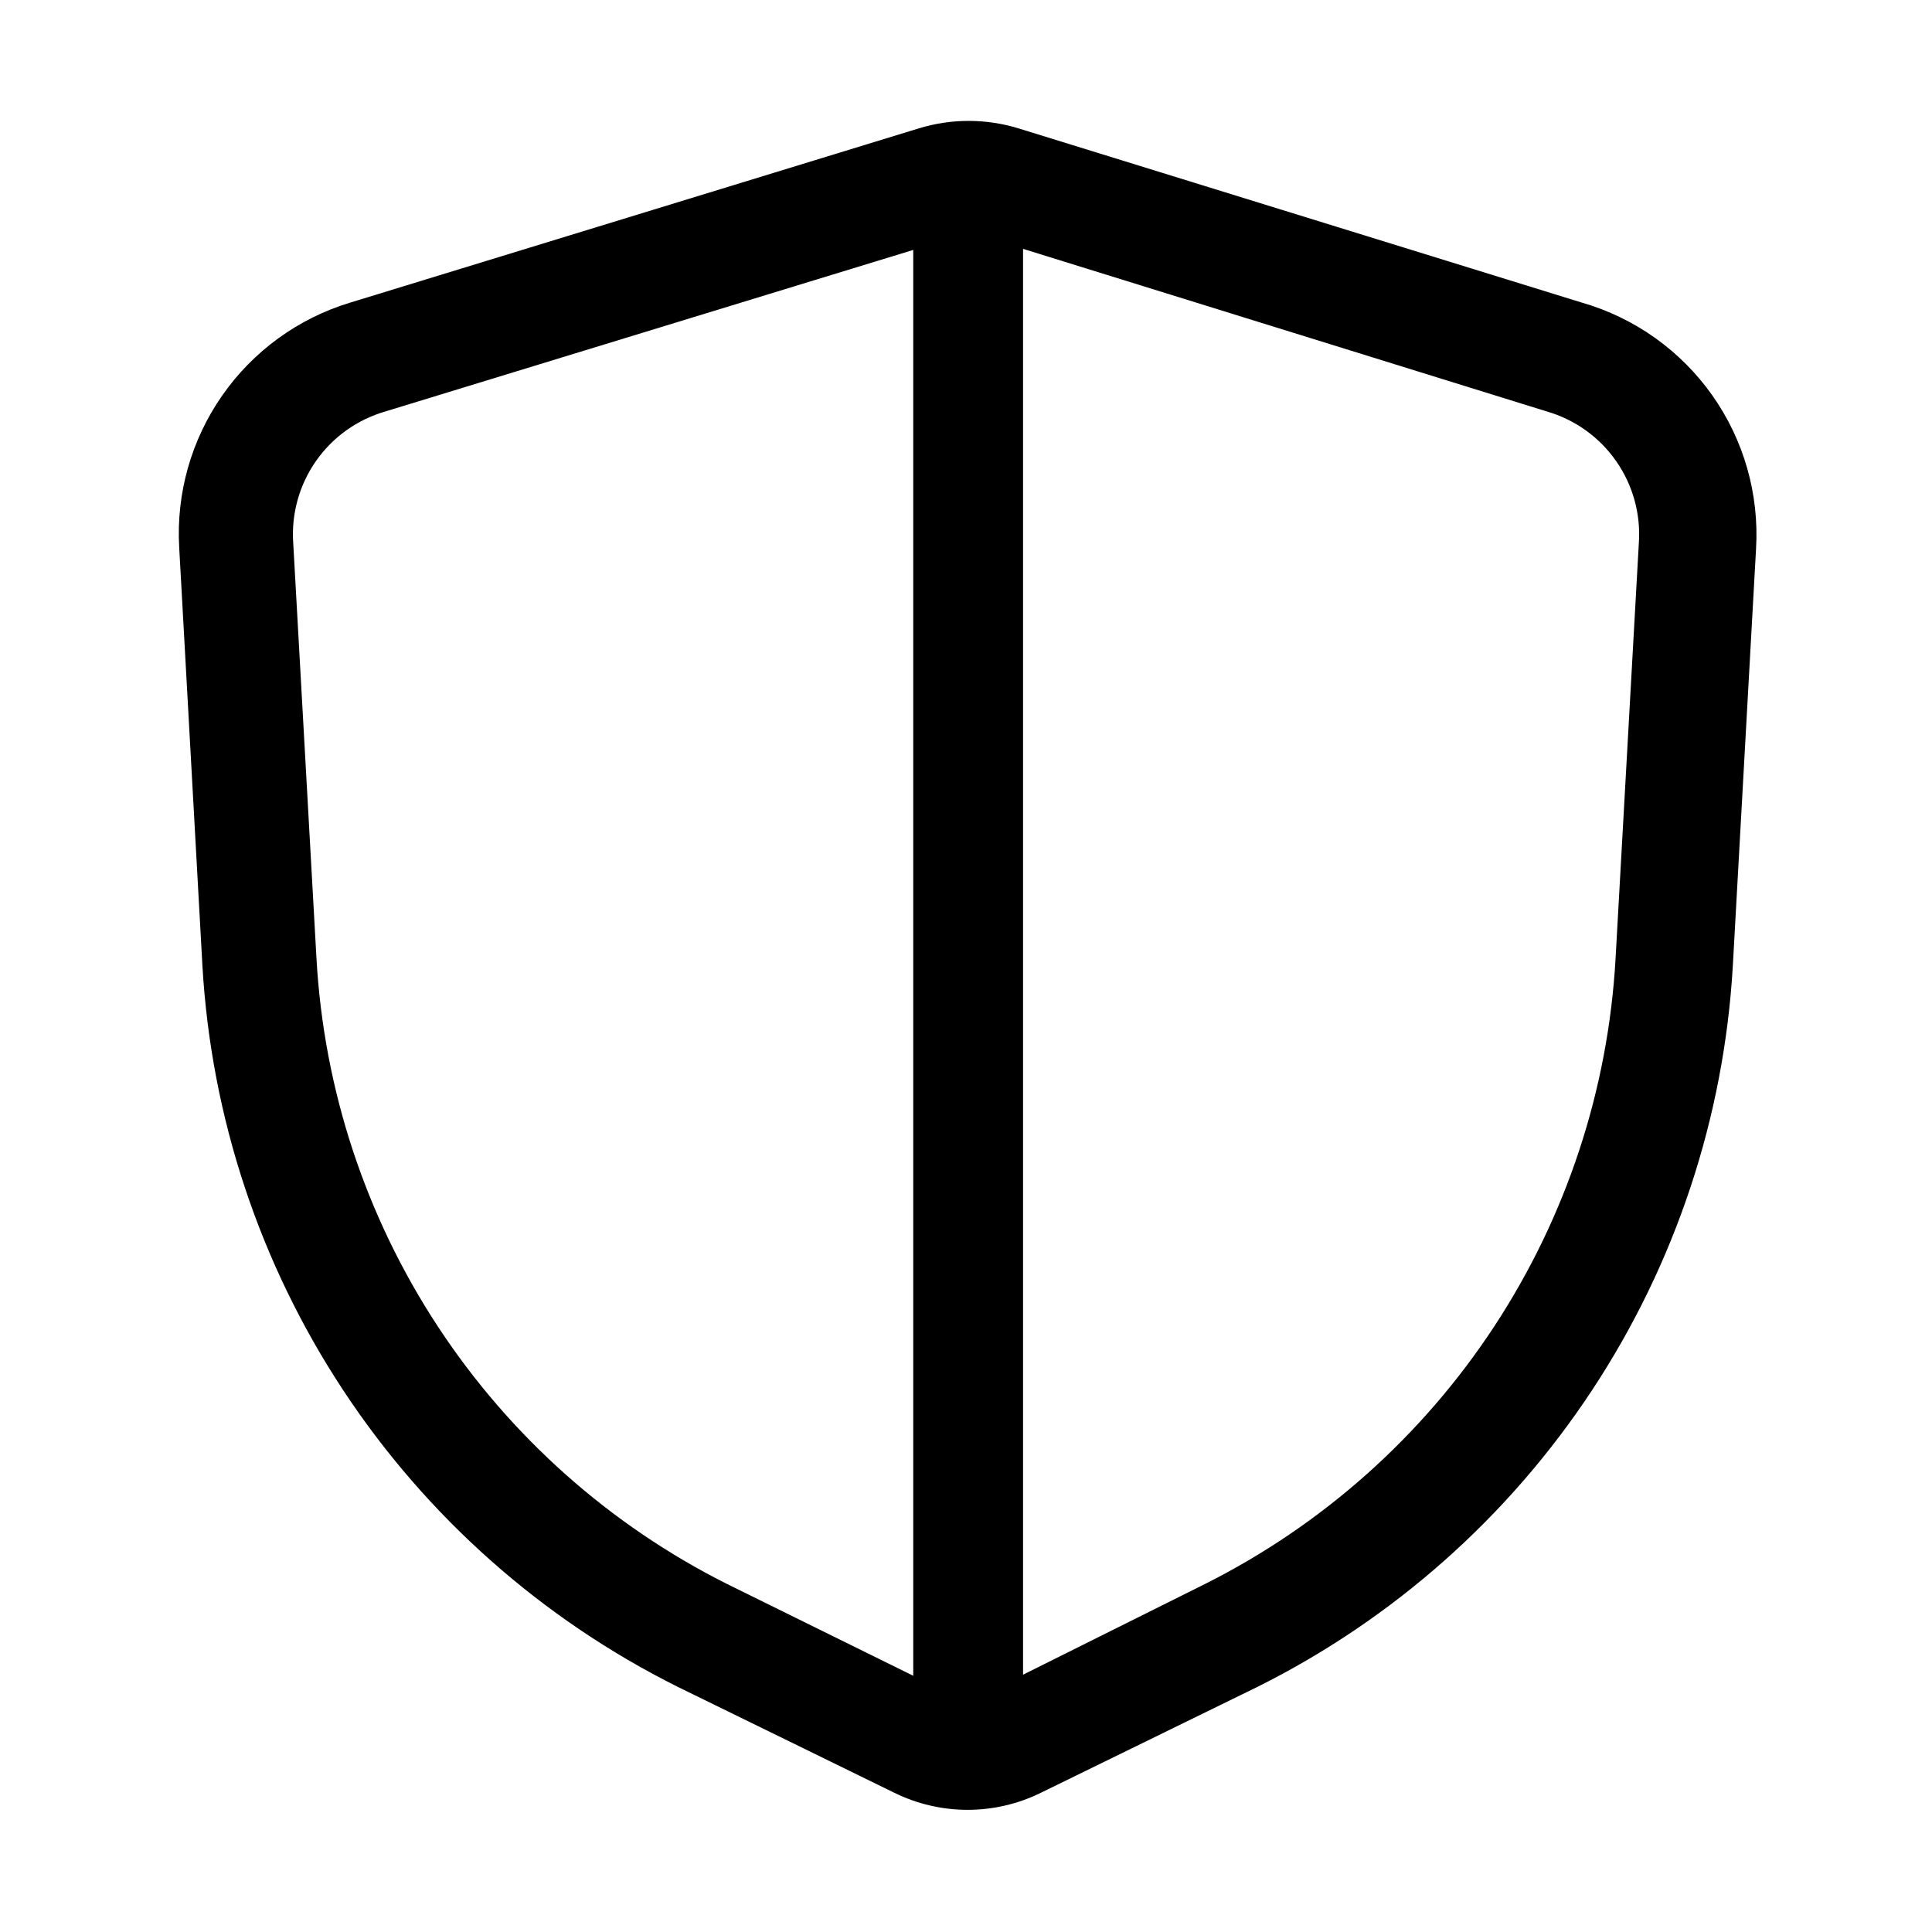 <?xml version="1.0" encoding="UTF-8"?>
<!-- Uploaded to: ICON Repo, www.svgrepo.com, Generator: ICON Repo Mixer Tools -->
<svg fill="#000000" width="800px" height="800px" version="1.1" viewBox="144 144 512 512" xmlns="http://www.w3.org/2000/svg">
 <path d="m563.32 224.23-149.32-46.184c-8.66-2.676-17.926-2.676-26.59 0l-150.72 46.184c-13.703 4.176-25.605 12.832-33.801 24.582-8.199 11.75-12.211 25.91-11.402 40.211l6.16 110.98c2.324 40.109 15.195 78.895 37.309 112.43 22.117 33.543 52.691 60.652 88.641 78.594l57.238 27.988c12.34 6.144 26.848 6.144 39.188 0l57.238-27.988c35.949-17.941 66.523-45.051 88.641-78.594 22.117-33.539 34.984-72.324 37.312-112.43l6.156-110.56c0.859-14.48-3.231-28.824-11.598-40.676-8.367-11.848-20.512-20.504-34.445-24.539zm-226.71 339.51c-31.094-15.621-57.516-39.164-76.605-68.258-19.094-29.09-30.176-62.699-32.133-97.441l-6.156-110c-0.562-7.738 1.547-15.434 5.981-21.805 4.43-6.367 10.918-11.02 18.371-13.18l139.95-42.824v377.86zm235.53-165.7c-1.957 34.742-13.039 68.352-32.129 97.441-19.094 29.094-45.516 52.637-76.609 68.258l-48.281 24.07v-377.86l138.83 43.102c7.453 2.16 13.938 6.812 18.367 13.18 4.434 6.371 6.547 14.066 5.984 21.805z"/>
</svg>